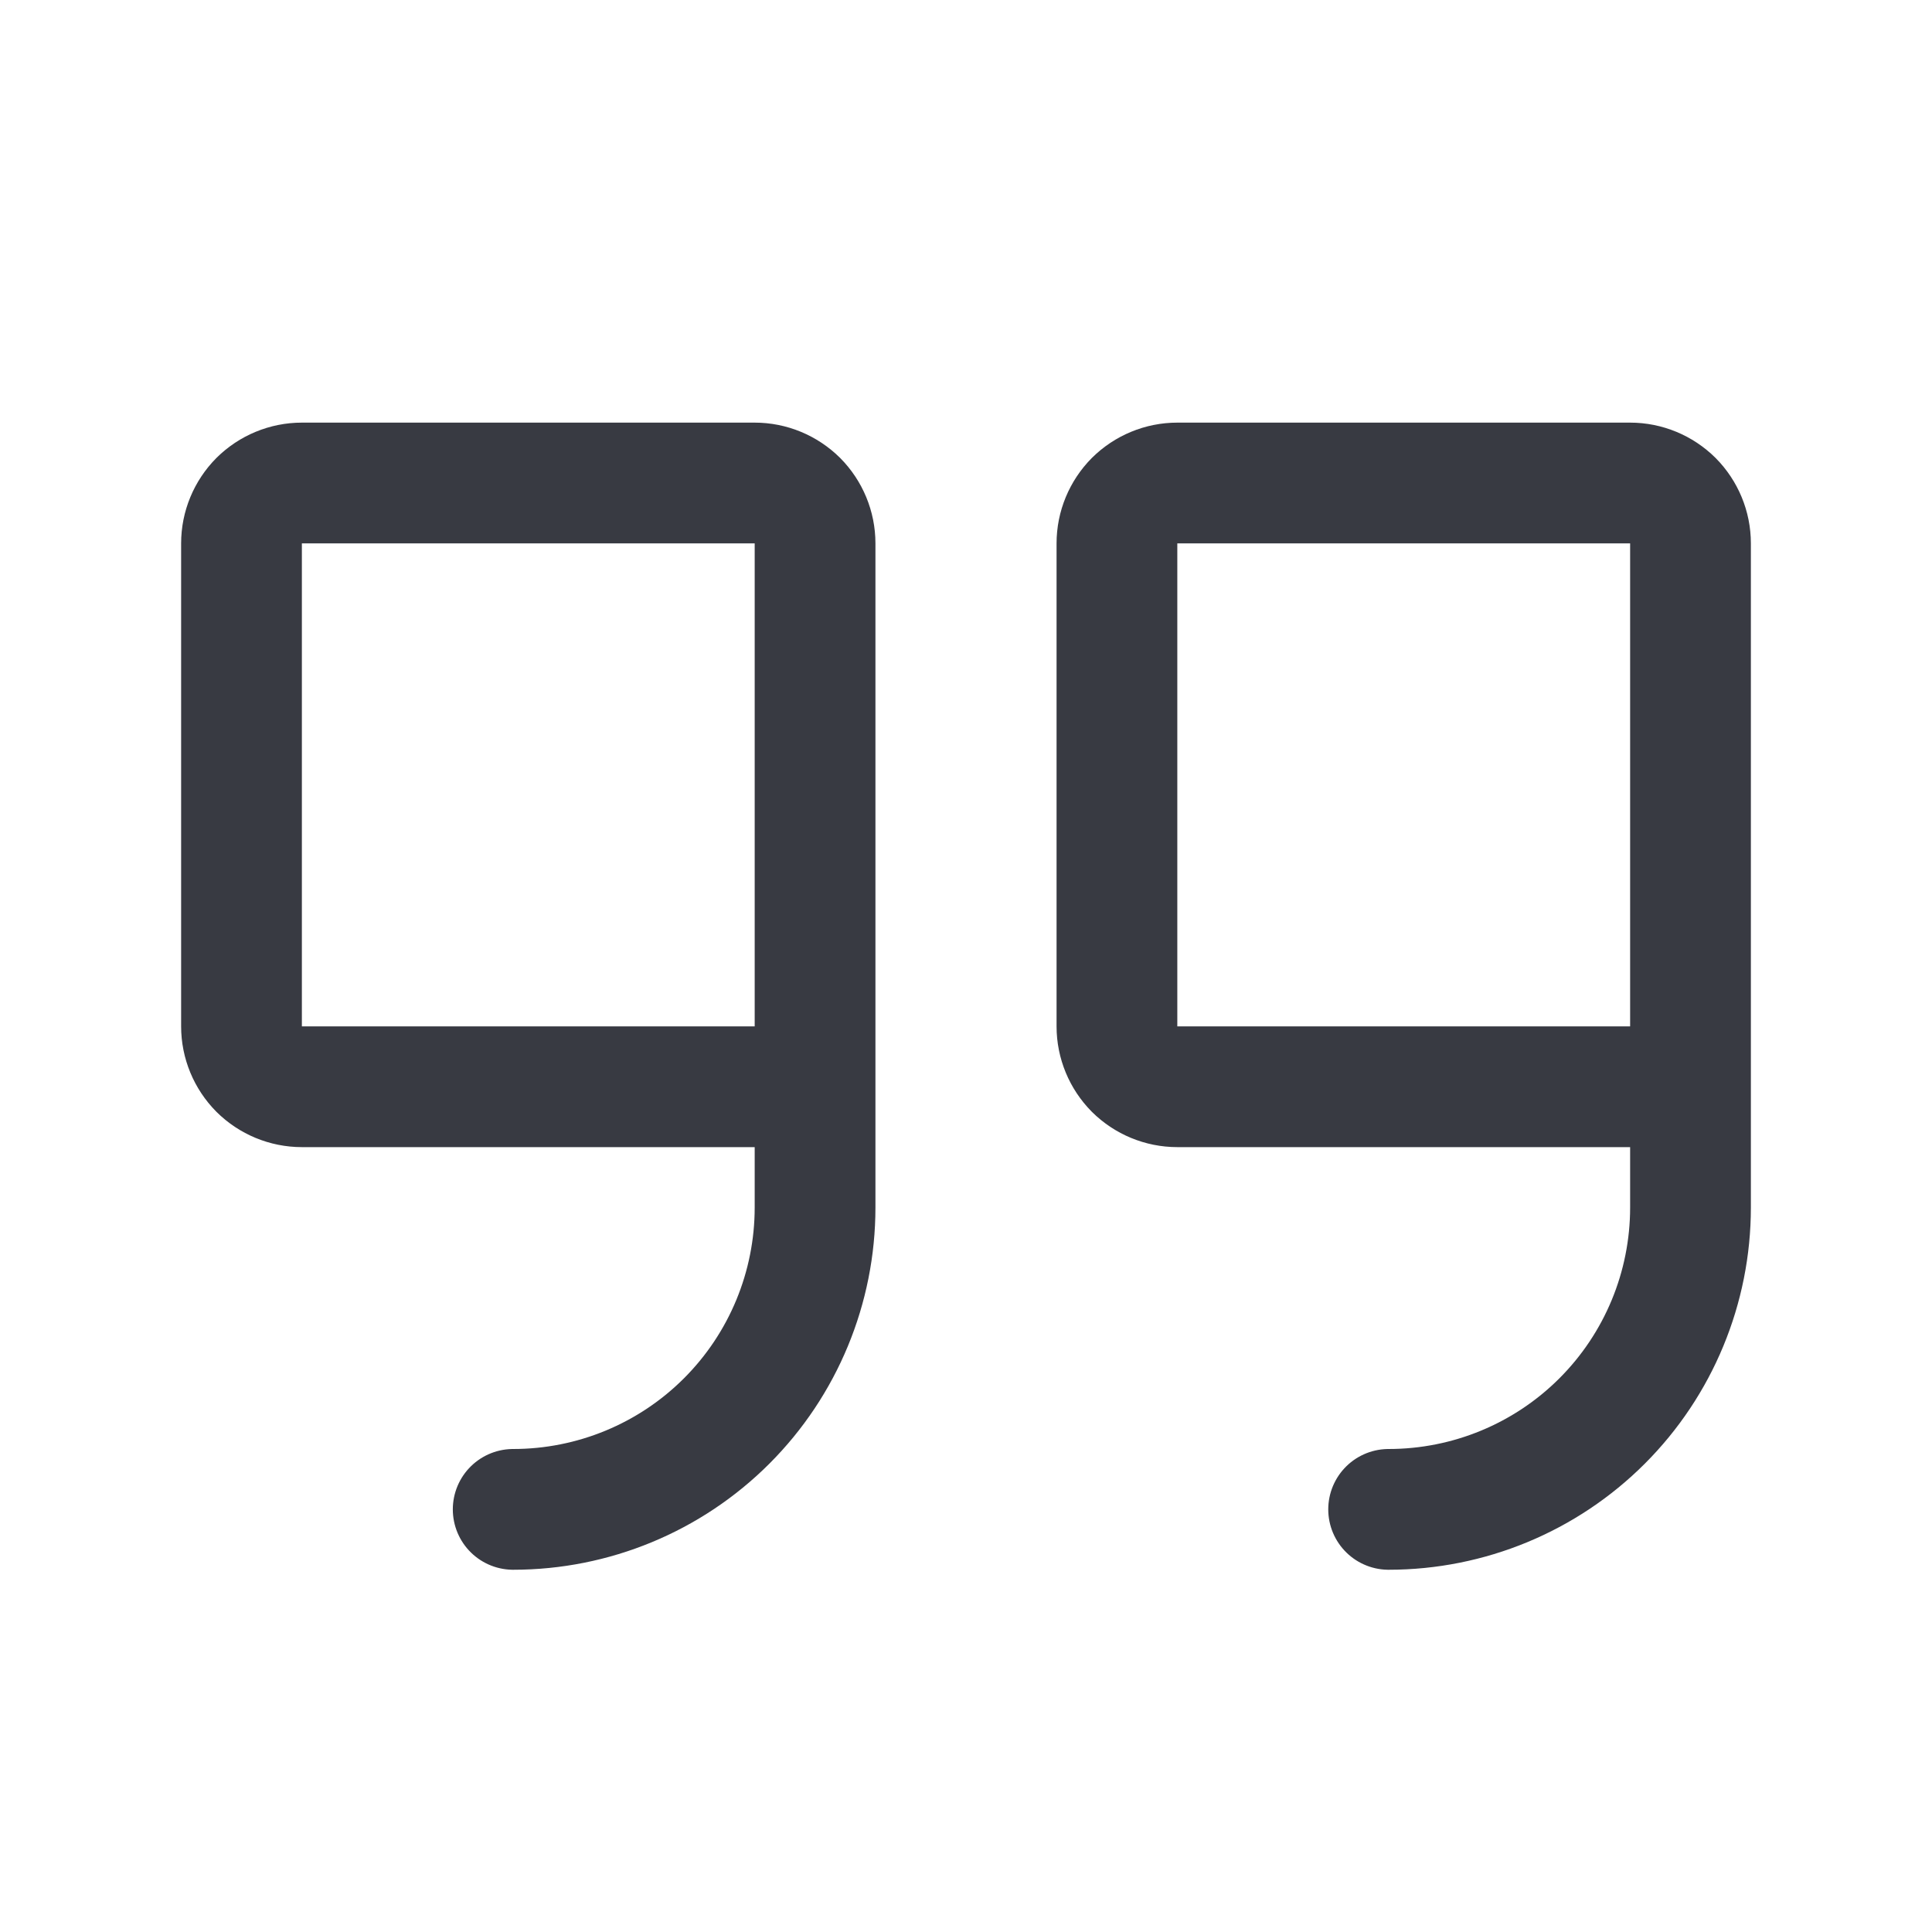 <svg width="16" height="16" viewBox="0 0 16 16" fill="none" xmlns="http://www.w3.org/2000/svg">
<g clip-path="url(#clip0_2188_3966)">
<path d="M6.75 9H2.5C2.367 9 2.24 8.947 2.146 8.854C2.053 8.76 2 8.633 2 8.5V4.5C2 4.367 2.053 4.24 2.146 4.146C2.24 4.053 2.367 4 2.5 4H6.25C6.383 4 6.51 4.053 6.604 4.146C6.697 4.24 6.75 4.367 6.75 4.5V10C6.75 10.663 6.487 11.299 6.018 11.768C5.549 12.237 4.913 12.5 4.25 12.5" stroke="#383A42" stroke-linecap="round" stroke-linejoin="round"/>
<path d="M14 9H9.75C9.617 9 9.49 8.947 9.396 8.854C9.303 8.76 9.25 8.633 9.25 8.5V4.5C9.25 4.367 9.303 4.24 9.396 4.146C9.49 4.053 9.617 4 9.75 4H13.5C13.633 4 13.76 4.053 13.854 4.146C13.947 4.24 14 4.367 14 4.5V10C14 10.663 13.737 11.299 13.268 11.768C12.799 12.237 12.163 12.5 11.5 12.5" stroke="#383A42" stroke-linecap="round" stroke-linejoin="round"/>
</g>
<defs>
<clipPath id="clip0_2188_3966">
<rect width="16" height="16" fill="white"/>
</clipPath>
</defs>
</svg>
